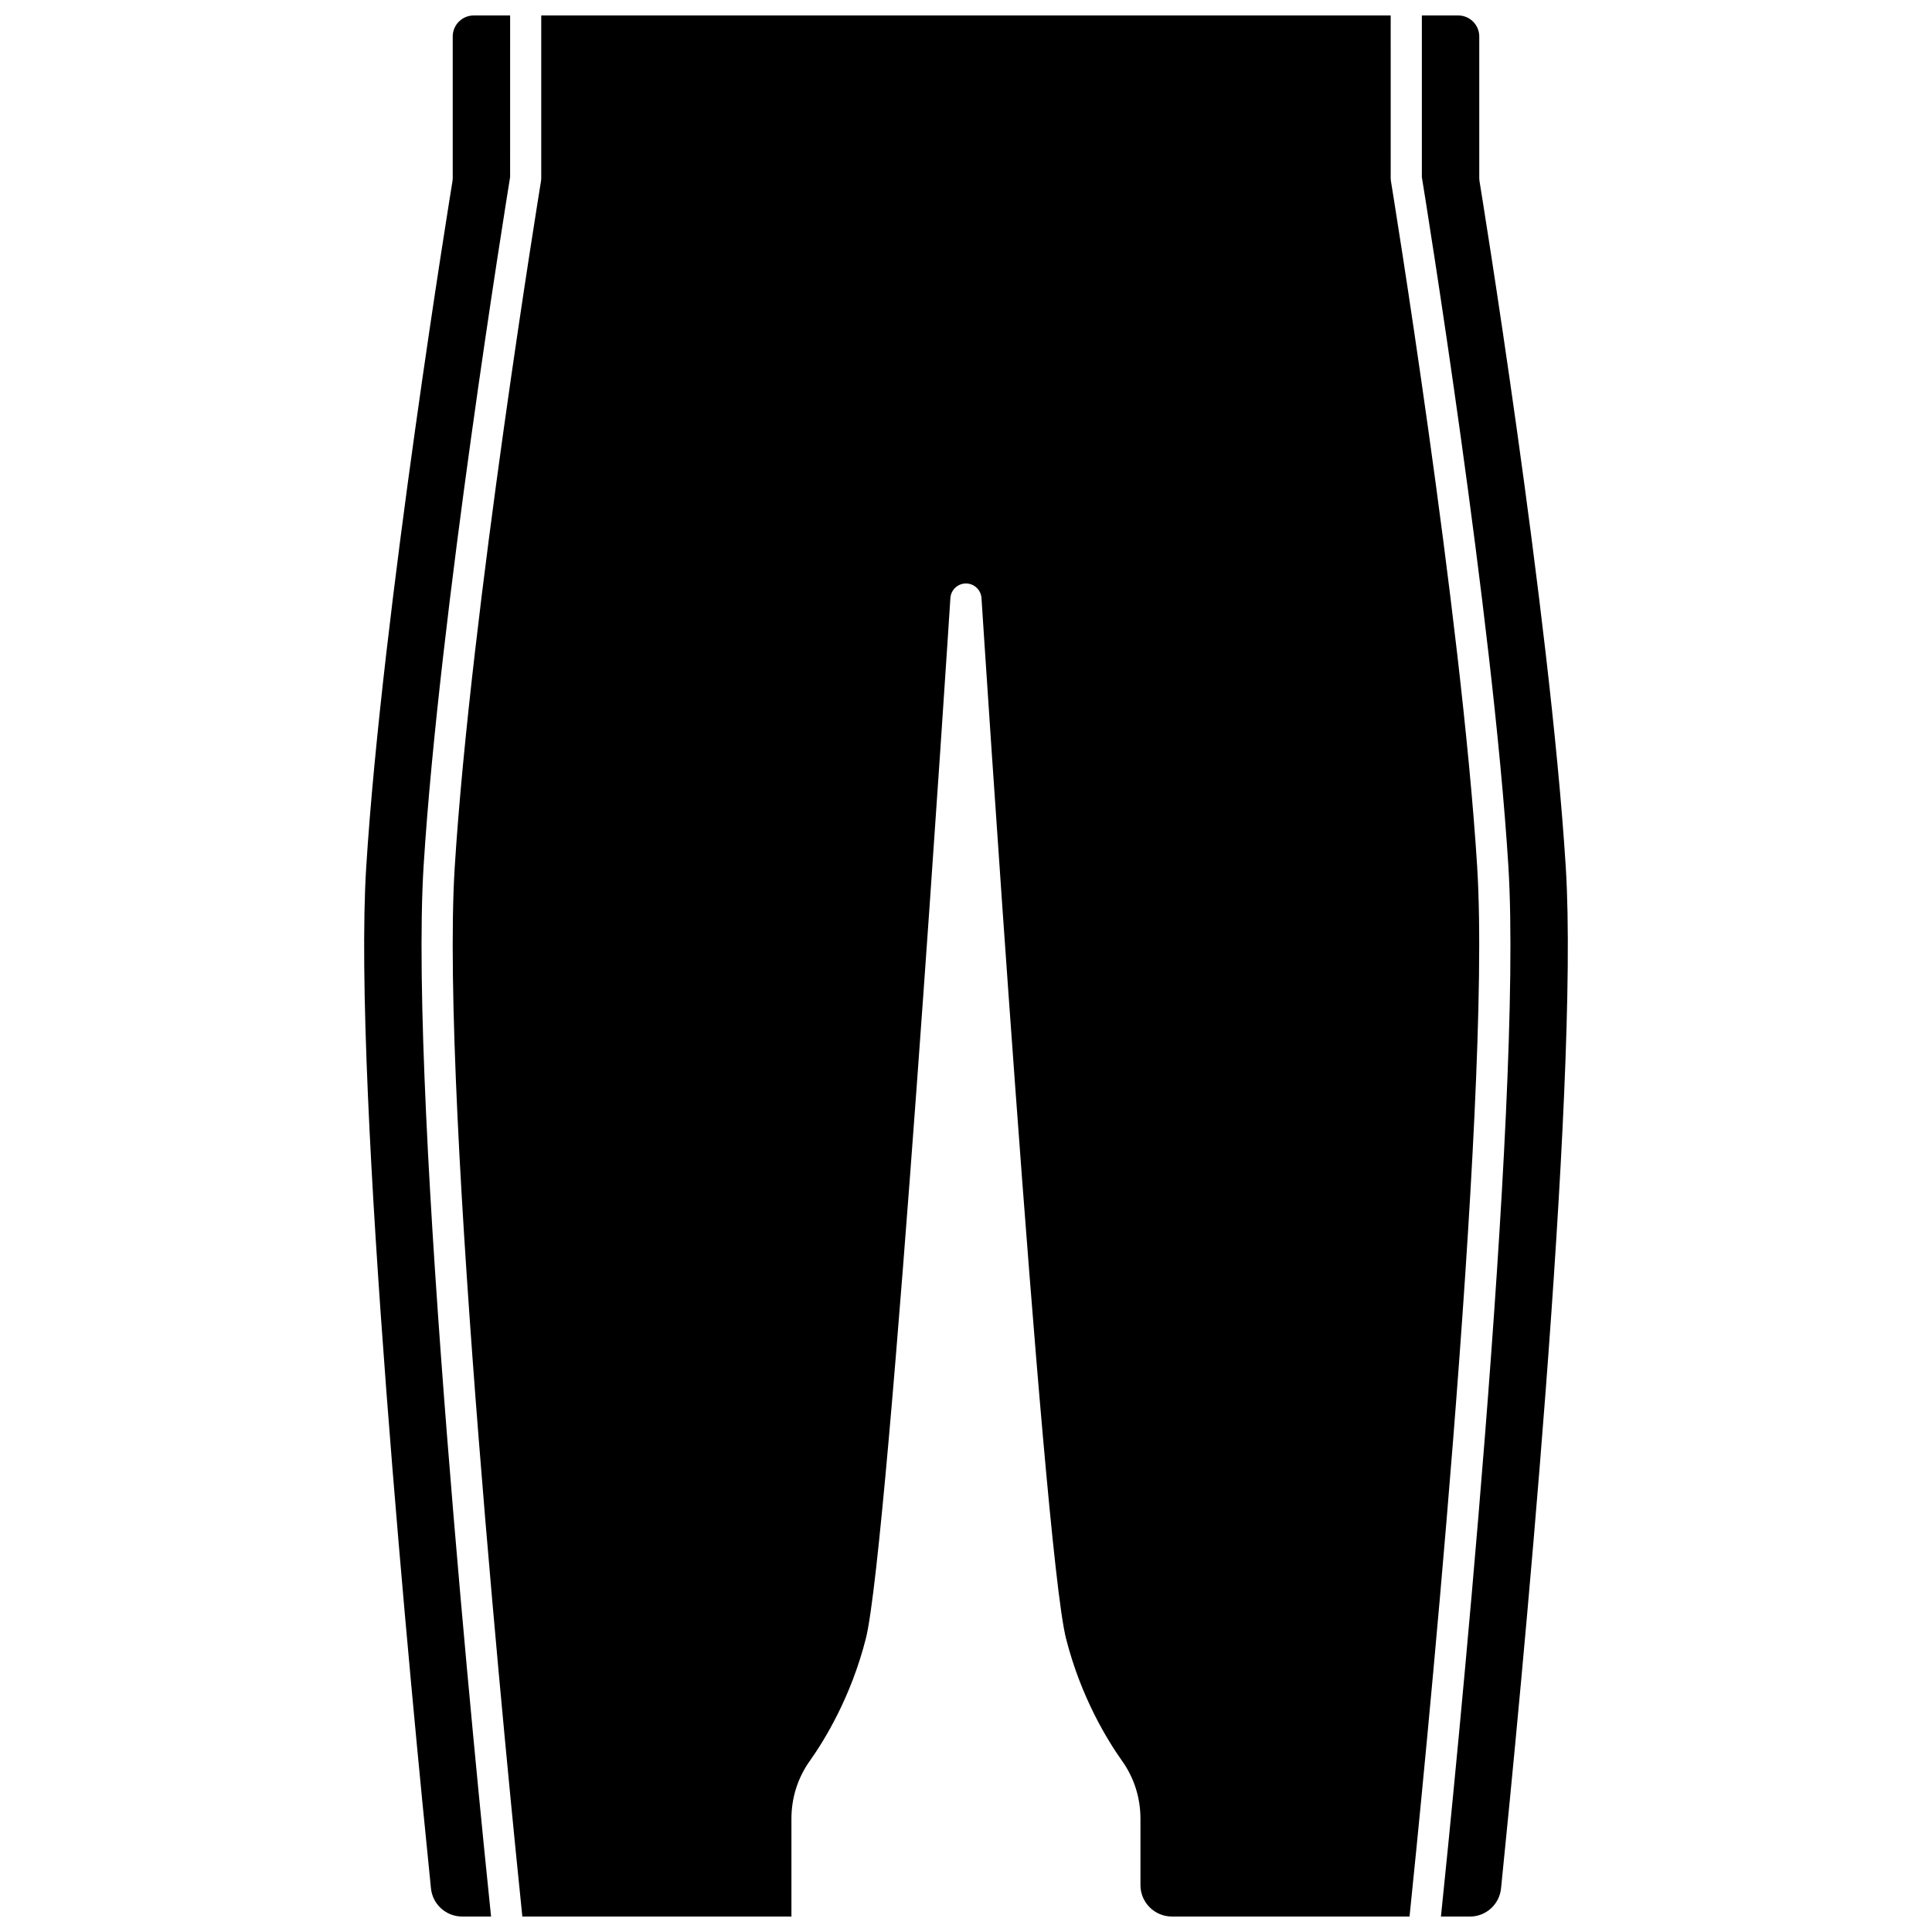 <?xml version="1.0" encoding="UTF-8"?>
<!-- Uploaded to: ICON Repo, www.svgrepo.com, Generator: ICON Repo Mixer Tools -->
<svg width="800px" height="800px" version="1.1" viewBox="144 144 512 512" xmlns="http://www.w3.org/2000/svg">
 <defs>
  <clipPath id="c">
   <path d="m240 148.09h40v503.81h-40z"/>
  </clipPath>
  <clipPath id="b">
   <path d="m520 148.09h40v503.81h-40z"/>
  </clipPath>
  <clipPath id="a">
   <path d="m263 148.09h274v503.81h-274z"/>
  </clipPath>
 </defs>
 <g>
  <g clip-path="url(#c)">
   <path d="m256.27 373.36c4.148-66.27 21.797-175.54 22.914-182.42l0.004-42.844h-9.637c-3.074 0-5.574 2.5-5.574 5.574v37.602c0 0.223-0.02 0.445-0.055 0.668-0.188 1.137-18.641 114.25-22.875 181.93-3.656 58.426 12.207 221.86 17.16 270.55 0.434 4.266 3.996 7.481 8.289 7.481h7.641c-3.336-32.129-21.844-215.04-17.867-278.55z"/>
  </g>
  <g clip-path="url(#b)">
   <path d="m558.95 373.87c-4.238-67.688-22.691-180.8-22.875-181.93-0.035-0.223-0.055-0.445-0.055-0.668v-37.602c0-3.074-2.5-5.574-5.574-5.574h-9.637v42.844c1.117 6.883 18.766 116.15 22.914 182.42 3.981 63.512-14.527 246.42-17.859 278.55h7.641c4.293 0 7.856-3.215 8.289-7.481 4.949-48.695 20.816-212.12 17.156-270.55z"/>
  </g>
  <g clip-path="url(#a)">
   <path d="m535.48 373.87c-4.238-67.695-22.691-180.8-22.875-181.93-0.035-0.223-0.055-0.445-0.055-0.668l-0.004-43.176h-225.11v43.176c0 0.223-0.02 0.445-0.055 0.668-0.188 1.137-18.641 114.25-22.875 181.93-3.922 62.621 14.965 249.39 17.922 278.03h71.312v-25.934c0-5.535 1.68-10.824 4.859-15.297 3.859-5.43 10.922-16.871 14.875-32.496 6.156-24.348 22.23-273.17 22.391-275.68 0.141-2.172 1.941-3.863 4.121-3.863 2.18 0 3.981 1.691 4.121 3.863 0.16 2.512 16.234 251.33 22.391 275.68 3.949 15.625 11.016 27.066 14.875 32.496 3.18 4.473 4.859 9.762 4.859 15.297v17.602c0 4.594 3.738 8.332 8.332 8.332h62.98c2.961-28.645 21.852-215.41 17.93-278.03z"/>
  </g>
 </g>
</svg>
